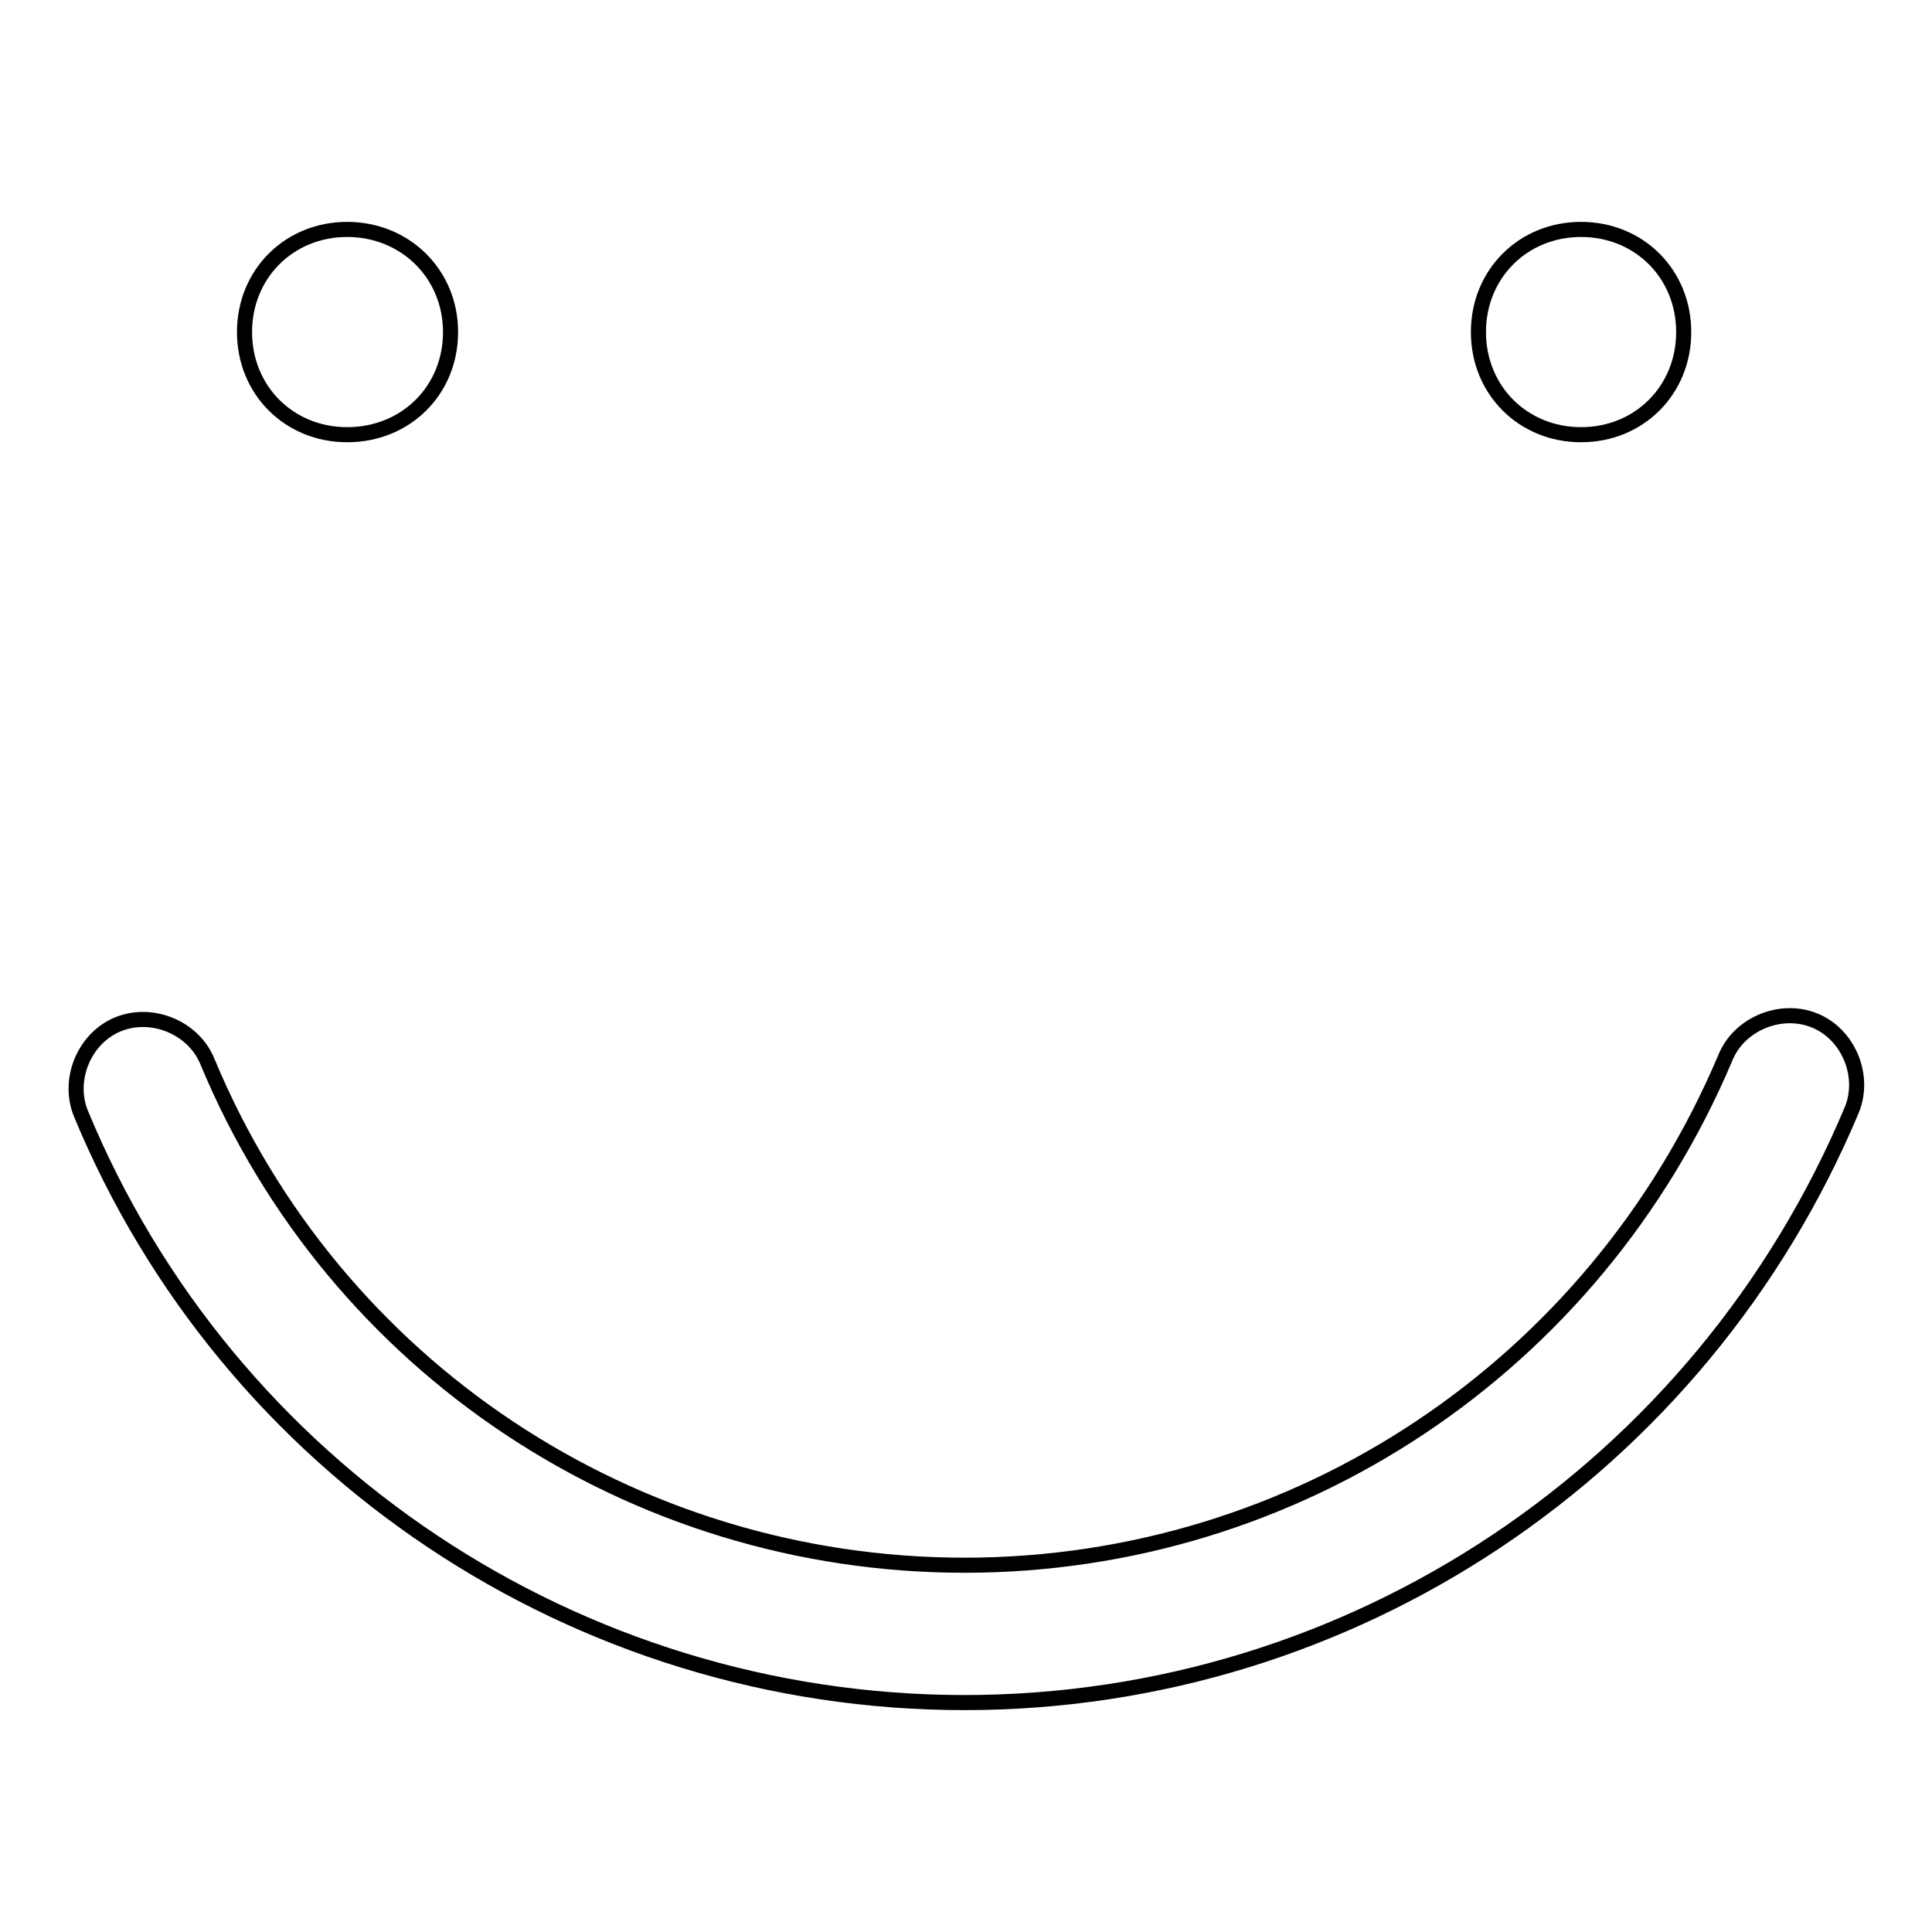 <?xml version="1.0" encoding="utf-8"?>
<!-- Svg Vector Icons : http://www.onlinewebfonts.com/icon -->
<!DOCTYPE svg PUBLIC "-//W3C//DTD SVG 1.1//EN" "http://www.w3.org/Graphics/SVG/1.1/DTD/svg11.dtd">
<svg version="1.1" xmlns="http://www.w3.org/2000/svg" xmlns:xlink="http://www.w3.org/1999/xlink" x="0px" y="0px" viewBox="0 0 256 256" enable-background="new 0 0 256 256" xml:space="preserve">
<g> <path stroke-width="2" fill-opacity="0" stroke="#000000"  d="M46,57.6c-7.7,0-13.6-5.9-13.6-13.6S38.3,30.4,46,30.4S59.7,36.3,59.7,44S53.8,57.6,46,57.6z M209.5,57.6 c-7.7,0-13.6-5.9-13.6-13.6s5.9-13.6,13.6-13.6s13.6,5.9,13.6,13.6S217.2,57.6,209.5,57.6z M127.8,225.6 c-51.3,0-97.6-30.9-117.1-78.1c-1.8-4.5,0.5-10,5-11.8s10,0.5,11.8,5c16.8,40.4,56.3,66.7,100.3,66.7c44,0,83.5-26.3,100.8-67.2 c1.8-4.5,7.3-6.8,11.8-5c4.5,1.8,6.8,7.3,5,11.8C225.4,194.7,179.1,225.6,127.8,225.6z"/></g>
</svg>